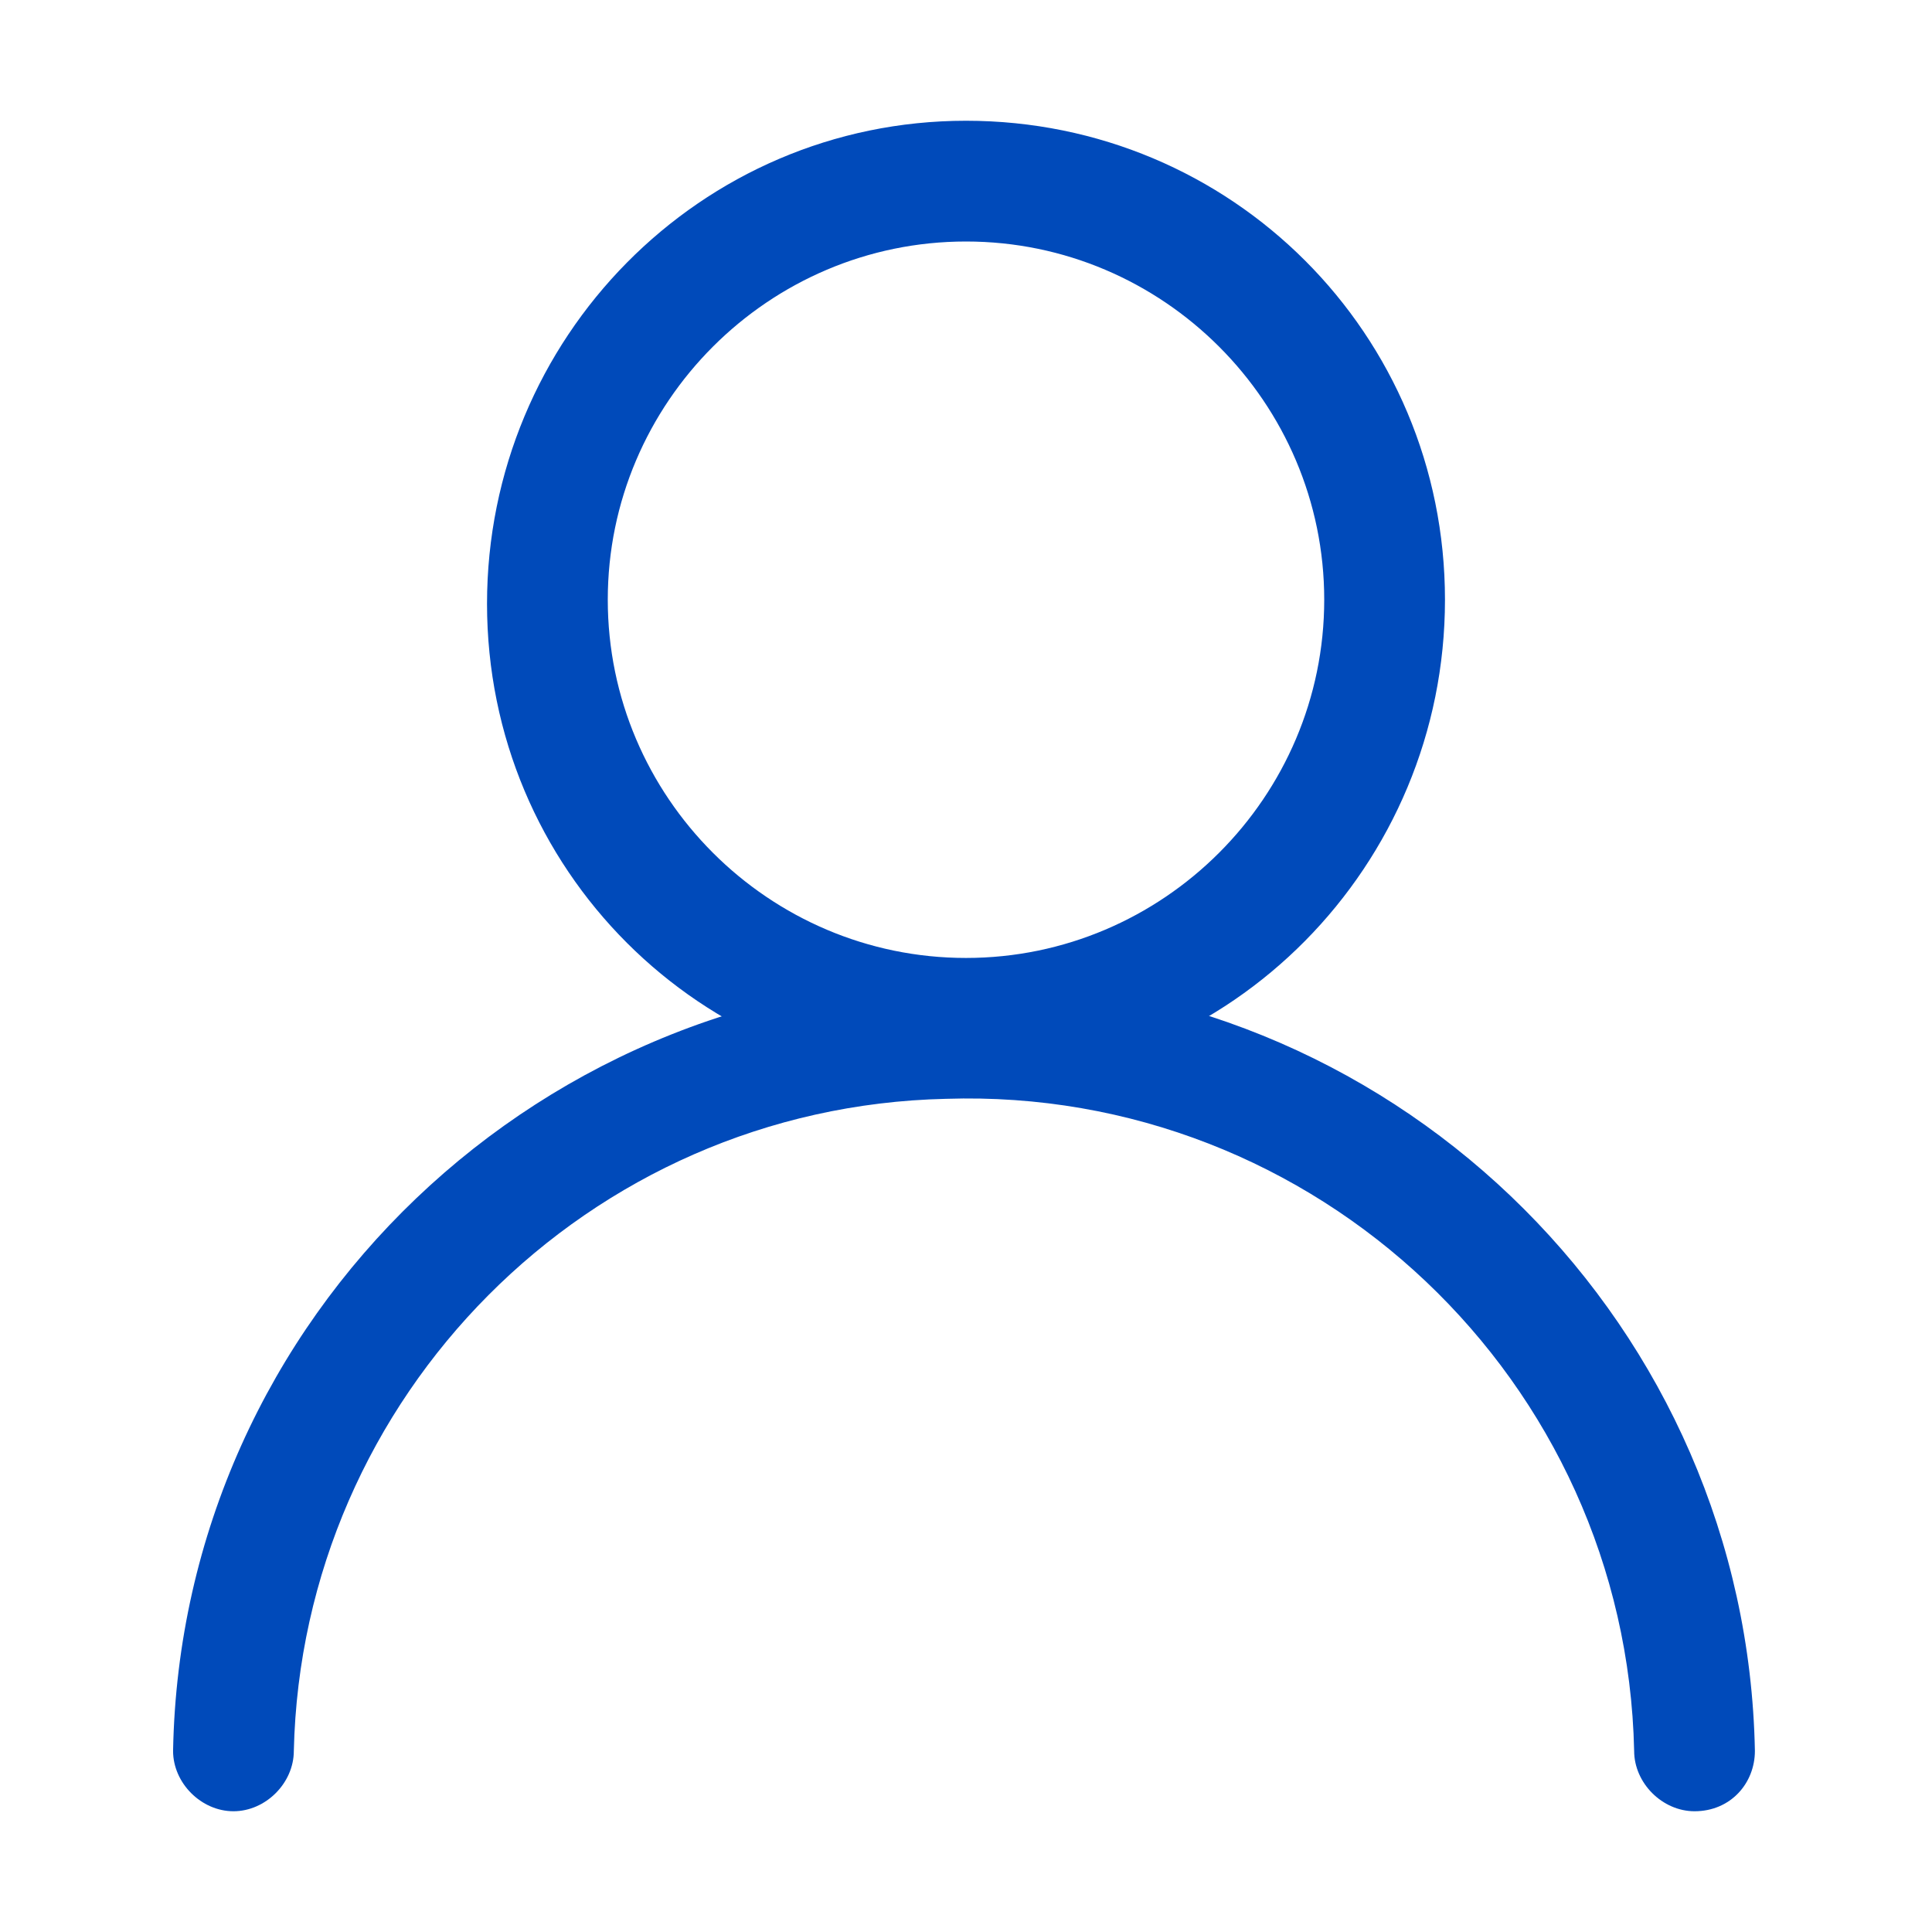 <?xml version="1.0" standalone="no"?>
<!DOCTYPE svg PUBLIC "-//W3C//DTD SVG 1.1//EN" "http://www.w3.org/Graphics/SVG/1.1/DTD/svg11.dtd"><svg t="1688615990301"
  class="icon" viewBox="0 0 1024 1024" version="1.1" xmlns="http://www.w3.org/2000/svg" p-id="9999"
  xmlns:xlink="http://www.w3.org/1999/xlink" width="128" height="128">
  <path
    d="M898.133 960c-17.067 0-32-14.933-32-32-4.267-196.267-168.533-352-364.8-345.6-189.867 4.267-341.333 157.867-345.6 345.6 0 17.067-14.933 32-32 32s-32-14.933-32-32c4.267-230.4 196.267-413.867 428.8-409.6 224 4.267 405.333 185.6 409.6 409.6 0 17.067-12.8 32-32 32z"
    fill="#004ABA" p-id="10000"></path>
  <path
    d="M512 573.867c-140.8 0-253.867-113.067-253.867-253.867S371.2 64 512 64s253.867 113.067 253.867 253.867c0 140.8-113.067 256-253.867 256zM512 128c-104.533 0-189.867 85.333-189.867 189.867s85.333 189.867 189.867 189.867 189.867-85.333 189.867-189.867S616.533 128 512 128z"
    fill="#004ABA" p-id="10001"></path>
</svg>